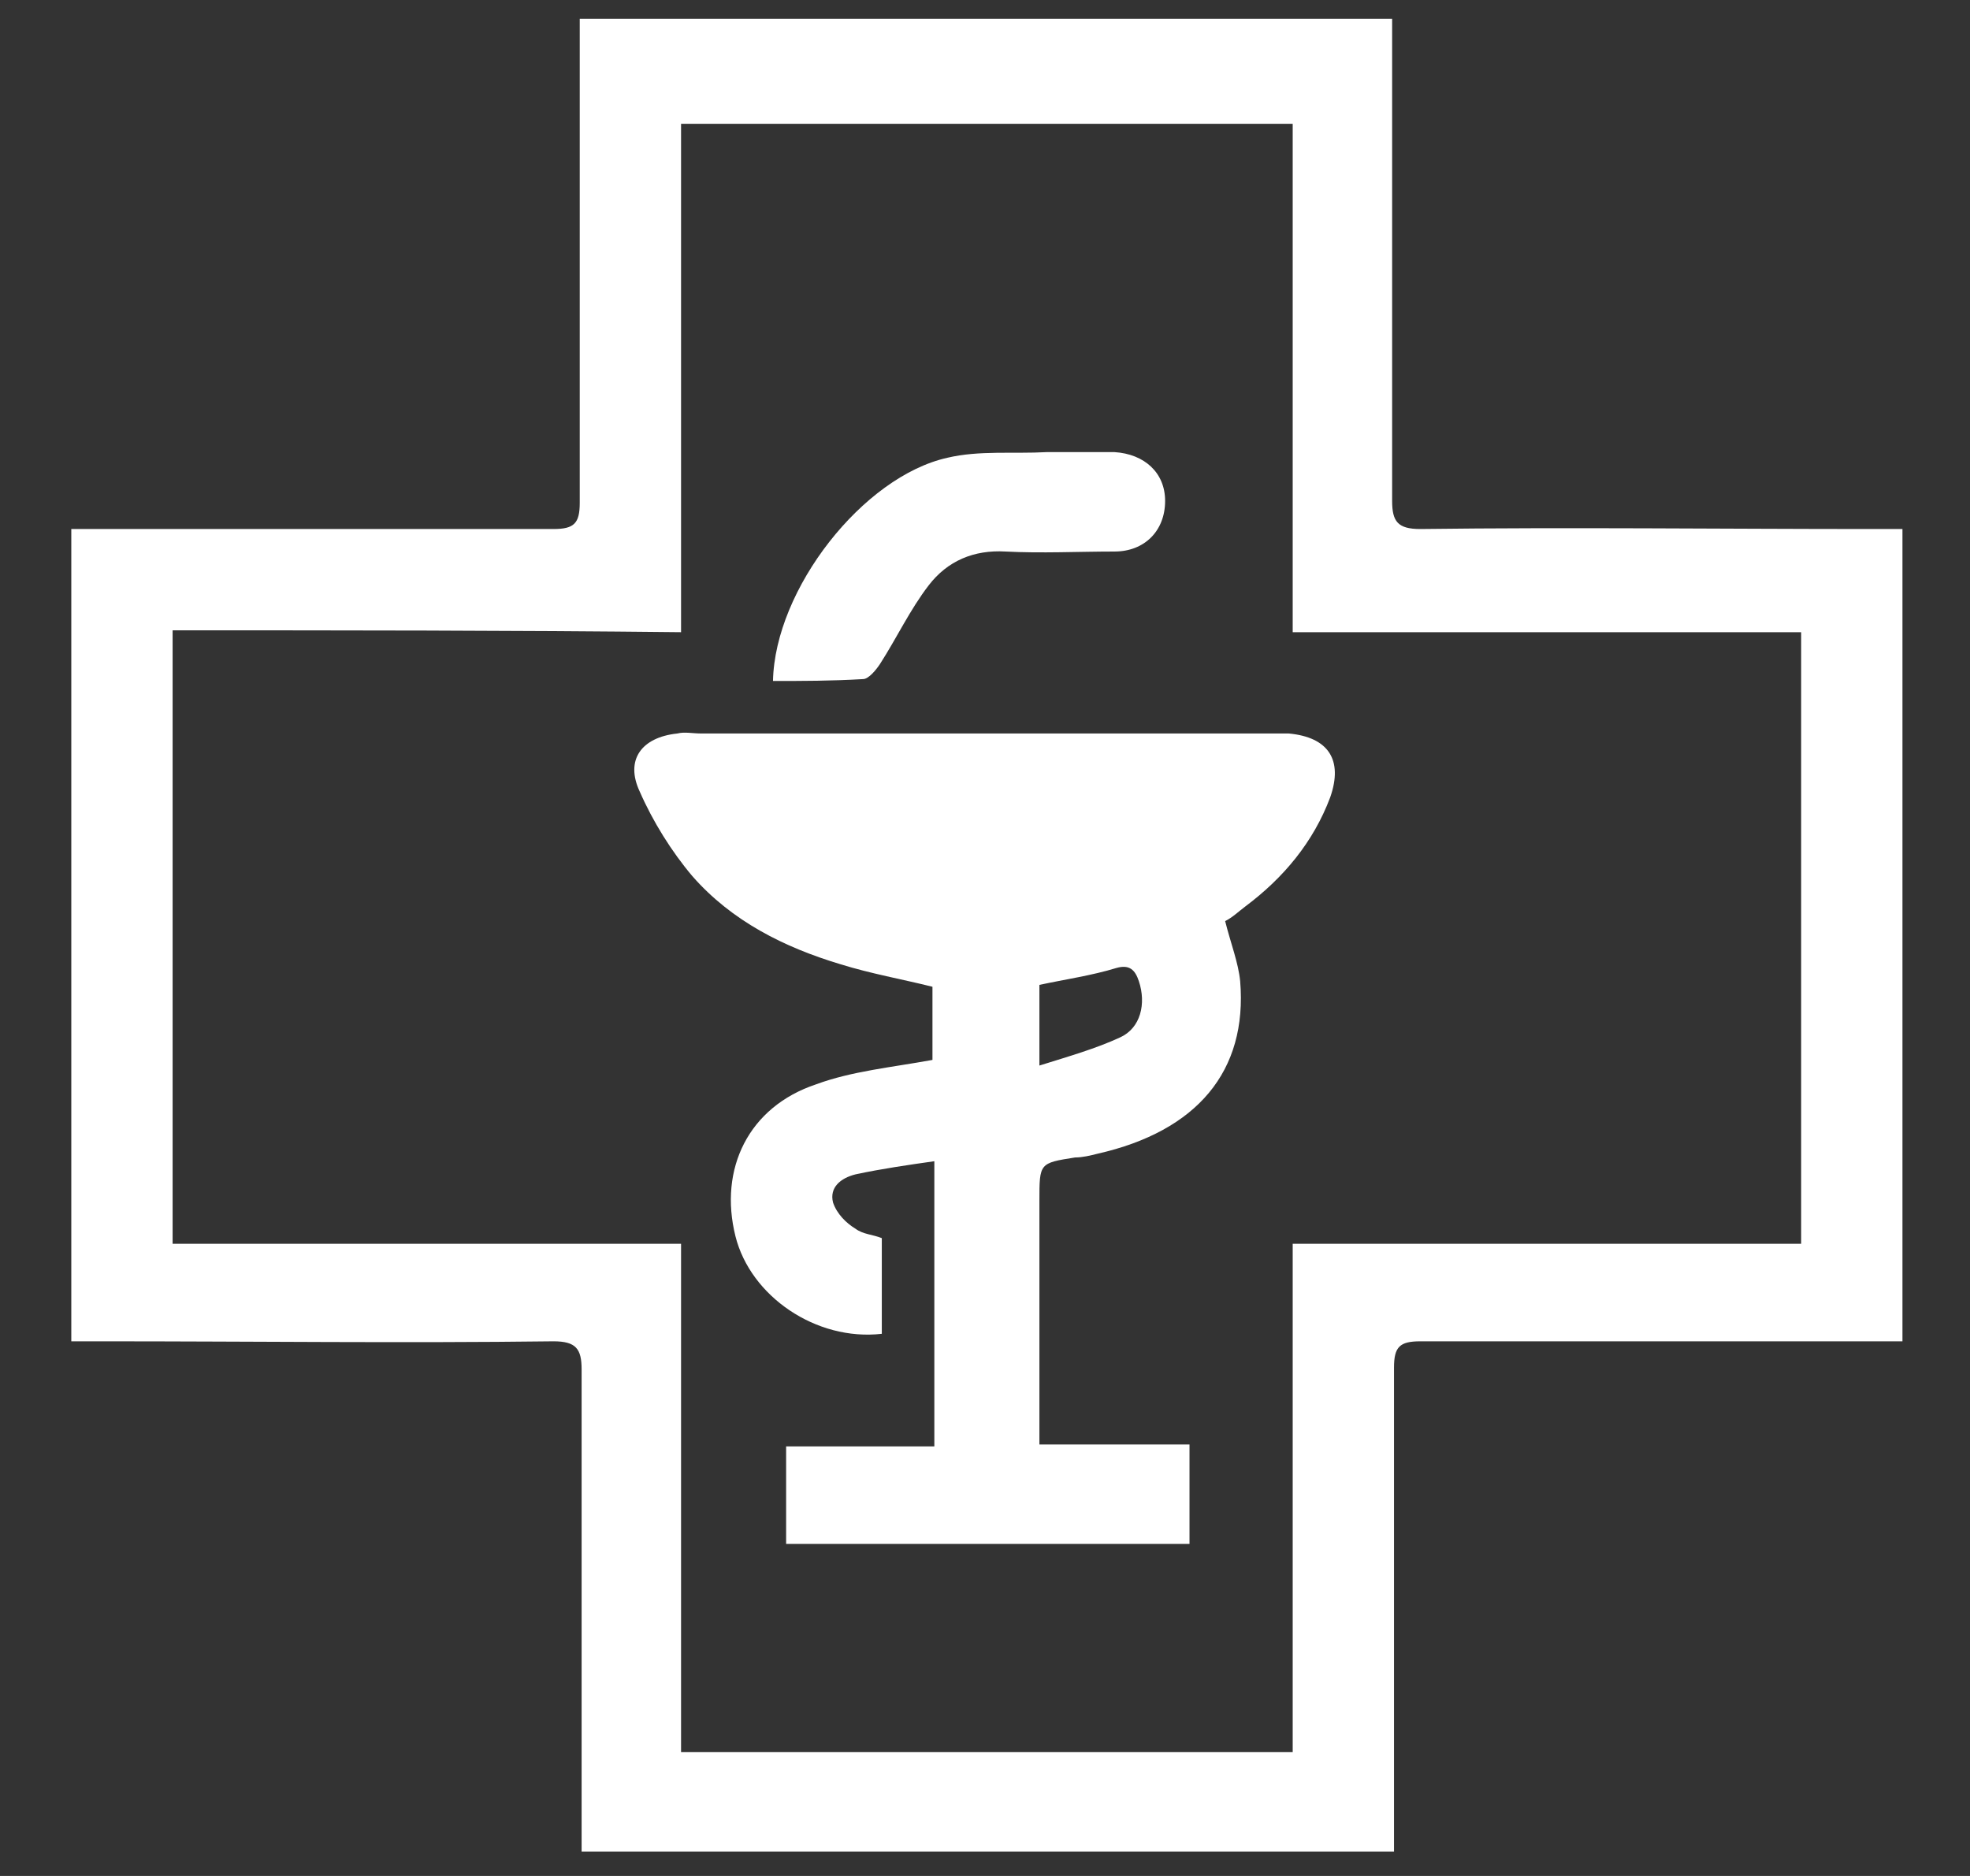 <?xml version="1.0" encoding="UTF-8"?>
<!-- Generator: Adobe Illustrator 28.1.0, SVG Export Plug-In . SVG Version: 6.00 Build 0)  -->
<svg xmlns="http://www.w3.org/2000/svg" xmlns:xlink="http://www.w3.org/1999/xlink" width="105px" height="100px" viewBox="0 0 105 100" version="1.1">
  <rect x="0" y="0" width="105" height="100" fill="#333333" stroke="none"/>
  <style type="text/css">
	.st0{fill:#FFFFFF;}
</style>
  <g>
    <path class="st0" d="M74.3,98.7c-14.5,0-28.8,0-43.3,0c0-0.5,0-1,0-1.5c0-8.1,0-16.1,0-24.2c0-1.1-0.3-1.5-1.5-1.5   c-8,0.1-16,0-24.1,0c-0.5,0-1,0-1.6,0c0-14.4,0-28.8,0-43.3c0.5,0,1,0,1.5,0c8.1,0,16.1,0,24.2,0c1.1,0,1.4-0.3,1.4-1.4   c0-8.1,0-16.1,0-24.2c0-0.5,0-1,0-1.6c14.5,0,28.8,0,43.3,0c0,0.5,0,1,0,1.5c0,8.1,0,16.1,0,24.2c0,1.1,0.3,1.5,1.5,1.5   c8-0.1,16,0,24.1,0c0.5,0,1,0,1.6,0c0,14.4,0,28.8,0,43.3c-0.5,0-1,0-1.5,0c-8.1,0-16.1,0-24.2,0c-1.1,0-1.4,0.3-1.4,1.4   c0,8.1,0,16.1,0,24.2C74.3,97.6,74.3,98.1,74.3,98.7z M9.2,33.6c0,11,0,21.8,0,32.7c9.1,0,18,0,27.1,0c0,9.1,0,18.1,0,27.1   c10.9,0,21.7,0,32.6,0c0-9.1,0-18,0-27.1c9.1,0,18.1,0,27.1,0c0-10.9,0-21.7,0-32.6c-9.1,0-18,0-27.1,0c0-9.1,0-18.1,0-27.1   c-10.9,0-21.7,0-32.6,0c0,9.1,0,18,0,27.1C27.2,33.6,18.2,33.6,9.2,33.6z"></path>
    <path class="st0" d="M65.3,49.1c0.3,1.2,0.7,2.2,0.8,3.2c0.4,4.8-2.3,8-7.6,9.2c-0.4,0.1-0.8,0.2-1.2,0.2c-1.9,0.3-1.9,0.3-1.9,2.3   c0,3.8,0,7.6,0,11.5c0,0.5,0,0.9,0,1.5c2.7,0,5.3,0,8,0c0,1.9,0,3.6,0,5.3c-7.2,0-14.3,0-21.5,0c0-1.7,0-3.4,0-5.2   c2.6,0,5.2,0,7.9,0c0-5.1,0-10,0-15.2c-1.4,0.2-2.8,0.4-4.2,0.7c-0.8,0.2-1.4,0.7-1.2,1.5c0.2,0.6,0.7,1.1,1.2,1.4   c0.4,0.3,0.9,0.3,1.4,0.5c0,1.7,0,3.4,0,5.1c-3.5,0.4-7-2-7.8-5.2c-0.9-3.6,0.7-6.9,4.3-8.1c1.9-0.7,4-0.9,6.2-1.3   c0-1.1,0-2.5,0-3.9c-1.6-0.4-3.3-0.7-4.9-1.2c-3-0.9-5.8-2.3-7.9-4.7c-1.1-1.3-2.1-2.9-2.8-4.5c-0.8-1.7,0.1-2.9,2-3.1   c0.4-0.1,0.8,0,1.3,0c10.1,0,20.2,0,30.3,0c0.3,0,0.7,0,1,0c2.1,0.2,2.9,1.4,2.2,3.4c-0.9,2.4-2.5,4.3-4.5,5.8   C66,48.6,65.7,48.9,65.3,49.1z M55.4,52.5c0,1.3,0,2.6,0,4.3c1.6-0.5,3-0.9,4.3-1.5c1.1-0.5,1.4-1.8,1-3c-0.2-0.6-0.5-0.9-1.2-0.7   C58.2,52,56.8,52.2,55.4,52.5z"></path>
    <path class="st0" d="M41.2,36.3c0.1-4.9,4.8-10.9,9.3-11.9c1.7-0.4,3.5-0.2,5.3-0.3c1.2,0,2.4,0,3.6,0c1.6,0.1,2.7,1.1,2.7,2.6   c0,1.6-1.1,2.7-2.7,2.7c-1.9,0-3.9,0.1-5.8,0c-1.7-0.1-3.1,0.5-4.1,1.8c-1,1.3-1.7,2.8-2.6,4.2c-0.2,0.3-0.6,0.8-0.9,0.8   C44.3,36.3,42.8,36.3,41.2,36.3z"></path>
  </g>
</svg>
